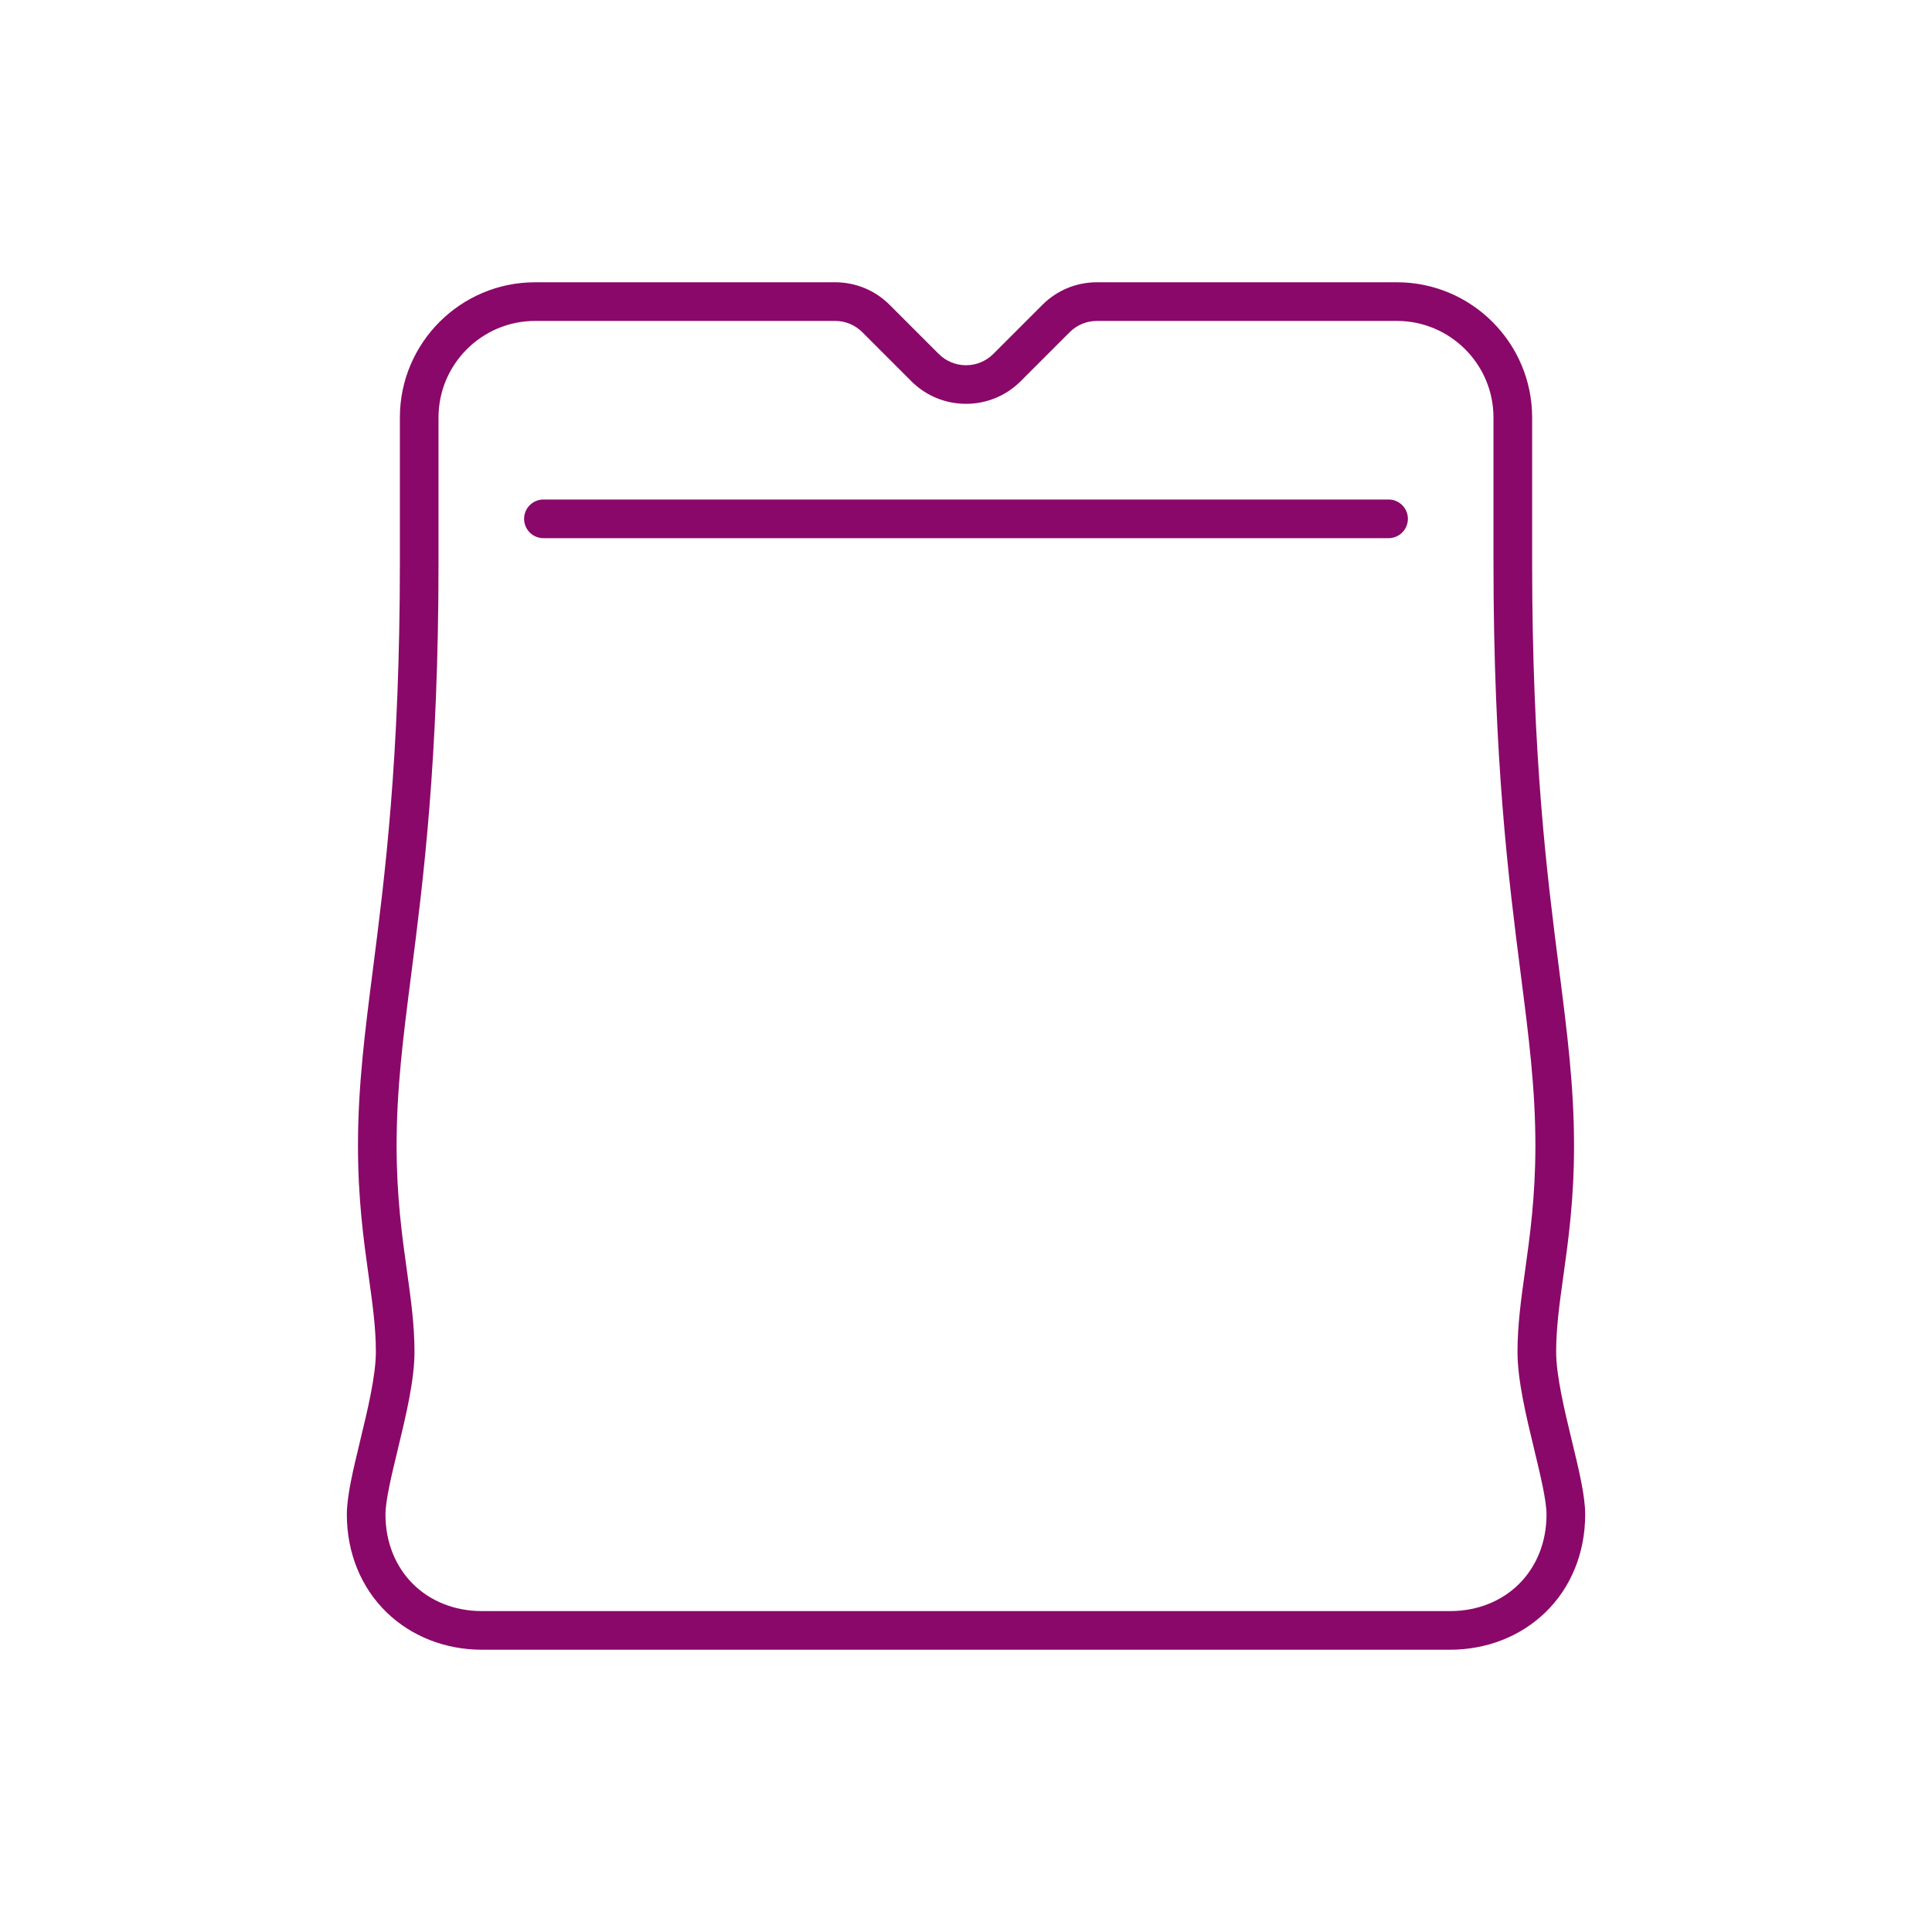 <?xml version="1.0" encoding="UTF-8"?>
<svg id="Pouches" xmlns="http://www.w3.org/2000/svg" viewBox="0 0 1000 1000">
  <defs>
    <style>
      .cls-1 {
        fill: #8a0869;
      }
    </style>
  </defs>
  <path class="cls-1" d="M718.72,258.55h-437.45c-5.52,0-10,4.48-10,10s4.48,10,10,10h437.45c5.52,0,10-4.48,10-10s-4.48-10-10-10Z"/>
  <path class="cls-1" d="M813.58,745.67c-3.81-15.77-8.12-33.65-8.12-46.02s1.72-24.76,3.71-39.01c2.6-18.65,5.55-39.78,5.55-67.51,0-30.93-3.58-58.87-7.71-91.23-6.23-48.69-13.98-109.28-13.98-211.06v-74.74c0-38.6-31.4-70-70-70h-155.24c-10.68,0-20.73,4.16-28.28,11.72l-25.36,25.36c-3.78,3.78-8.8,5.86-14.14,5.86s-10.37-2.08-14.14-5.86l-25.36-25.36c-7.55-7.56-17.6-11.72-28.29-11.72h-155.24c-38.6,0-70,31.4-70,70v74.74c0,101.78-7.75,162.37-13.98,211.06-4.14,32.35-7.71,60.29-7.71,91.23,0,27.73,2.95,48.86,5.55,67.51,1.99,14.25,3.71,26.56,3.71,39.01s-4.31,30.25-8.12,46.02c-3.7,15.35-6.9,28.6-6.9,38.23,0,19.86,7.35,37.88,20.68,50.74,12.88,12.42,30.39,19.26,49.32,19.26h500.96c18.92,0,36.44-6.84,49.32-19.26,13.34-12.86,20.68-30.88,20.68-50.74,0-9.62-3.2-22.88-6.9-38.23ZM750.48,833.9H249.52c-28.97,0-50-21.03-50-50,0-7.25,3.22-20.61,6.34-33.54,4.27-17.68,8.68-35.96,8.68-50.71,0-13.84-1.89-27.41-3.9-41.77-2.51-18-5.36-38.41-5.36-64.74,0-29.66,3.33-55.71,7.55-88.69,6.3-49.25,14.14-110.55,14.14-213.6v-74.74c0-27.57,22.43-50,50-50h155.24c5.34,0,10.37,2.08,14.14,5.86l25.36,25.36c15.6,15.6,40.97,15.59,56.57,0l25.36-25.36c3.78-3.78,8.8-5.86,14.14-5.86h155.24c27.57,0,50,22.43,50,50v74.74c0,103.05,7.84,164.35,14.14,213.6,4.22,32.98,7.55,59.03,7.55,88.69,0,26.34-2.85,46.74-5.36,64.74-2.01,14.37-3.9,27.94-3.9,41.77,0,14.75,4.41,33.03,8.68,50.71,3.12,12.93,6.34,26.29,6.34,33.54,0,28.97-21.03,50-50,50Z"/>
</svg>